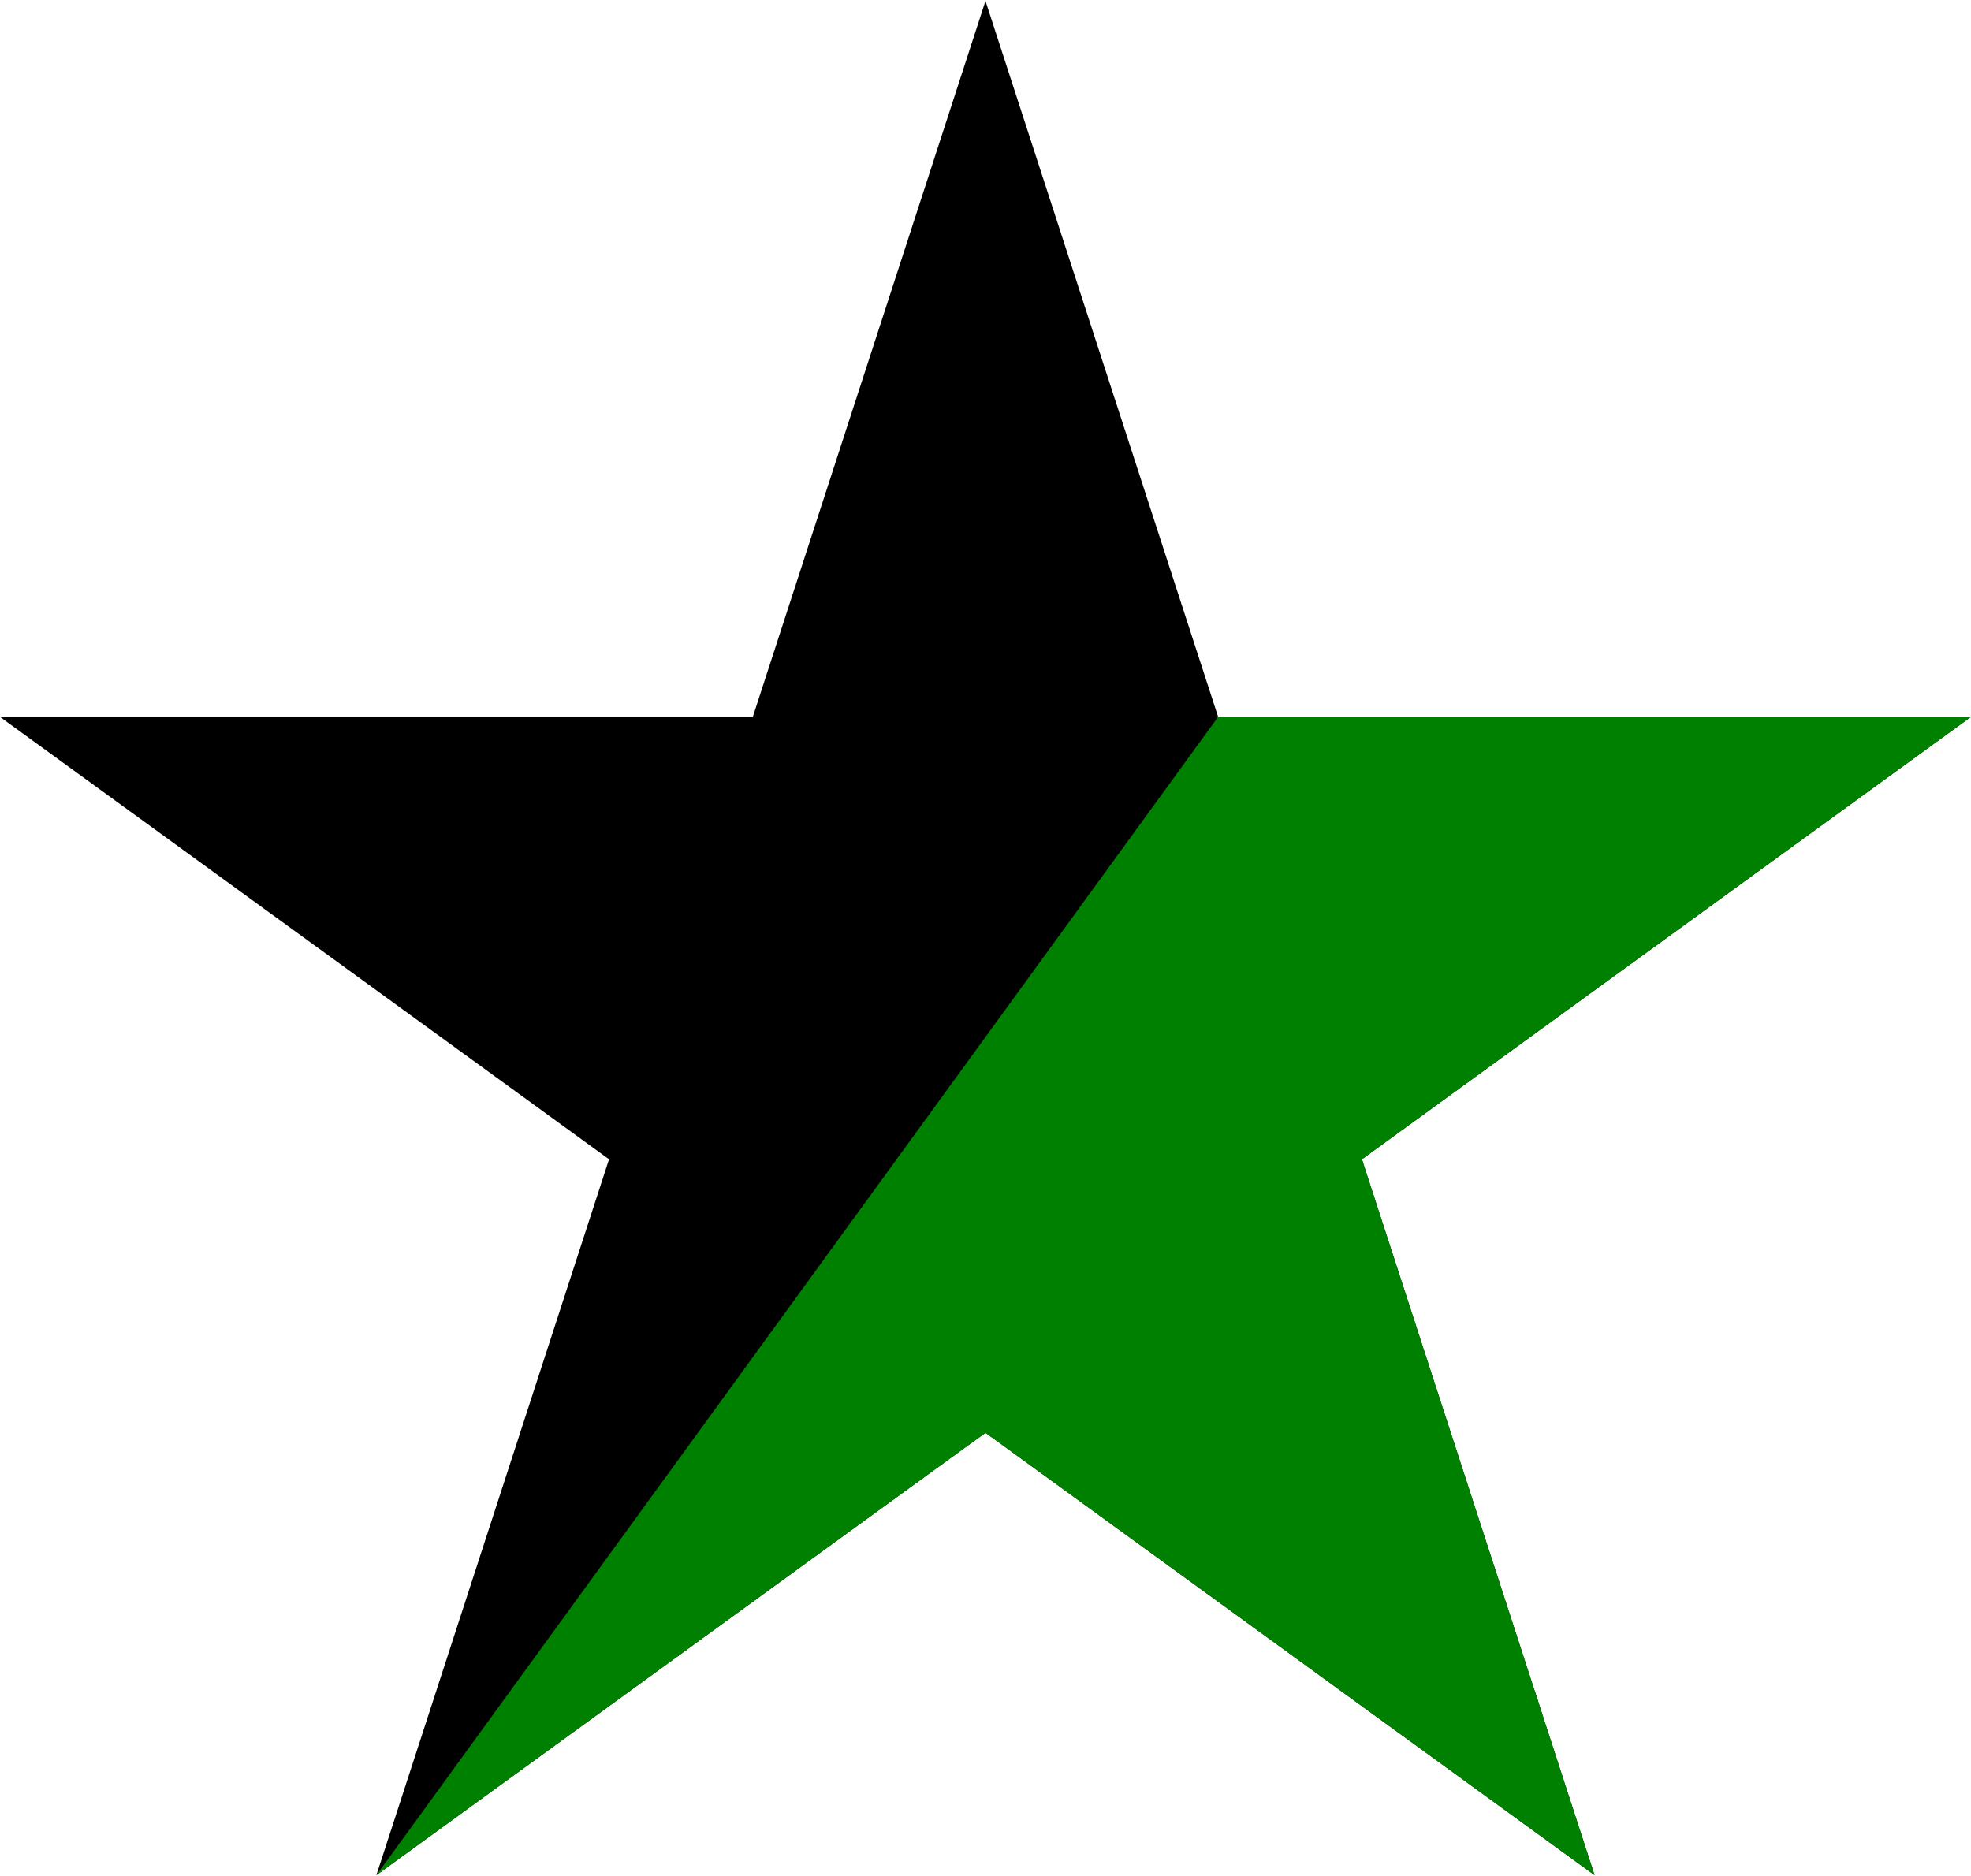 <?xml version="1.0" encoding="UTF-8" standalone="no"?>
<!-- Created with Inkscape (http://www.inkscape.org/) -->

<svg
   xmlns:dc="http://purl.org/dc/elements/1.1/"
   xmlns:cc="http://creativecommons.org/ns#"
   xmlns:rdf="http://www.w3.org/1999/02/22-rdf-syntax-ns#"
   xmlns:svg="http://www.w3.org/2000/svg"
   xmlns="http://www.w3.org/2000/svg"
   xmlns:sodipodi="http://sodipodi.sourceforge.net/DTD/sodipodi-0.dtd"
   xmlns:inkscape="http://www.inkscape.org/namespaces/inkscape"
   width="1000px"
   height="952px"
   viewBox="0 0 1000 952"
   version="1.1"
   id="SVGRoot"
   inkscape:version="0.92.4 (5da689c313, 2019-01-14)"
   sodipodi:docname="Rb-star.svg">
  <sodipodi:namedview
     id="base"
     pagecolor="#ffffff"
     bordercolor="#666666"
     borderopacity="1.0"
     inkscape:pageopacity="0.0"
     inkscape:pageshadow="2"
     inkscape:zoom="0.5"
     inkscape:cx="1138.8764"
     inkscape:cy="484.65304"
     inkscape:document-units="px"
     inkscape:current-layer="layer1"
     showgrid="false"
     inkscape:window-width="1920"
     inkscape:window-height="1017"
     inkscape:window-x="-8"
     inkscape:window-y="-8"
     inkscape:window-maximized="1"
     showguides="false" />
  <defs
     id="defs6212" />
  <g
     id="layer1"
     inkscape:groupmode="layer"
     inkscape:label="Capa 1">
    <g
       id="g4503"
       transform="matrix(3.585,0,0,3.585,741.186,-134.706)">
      <path
         inkscape:connector-curvature="0"
         id="path4497"
         d="m -153.481,303.009 32.926,-101.336 -86.201,-62.629 H -100.206 L -67.28,37.708 -34.354,139.044 H 72.197 l -86.202,62.629 32.926,101.336 -86.201,-62.629 z"
         style="fill:#000000;fill-opacity:1;stroke:none;stroke-width:0.265px;stroke-linecap:butt;stroke-linejoin:miter;stroke-opacity:1" />
      <path
         inkscape:connector-curvature="0"
         id="path4499"
         d="M -153.481,303.009 -34.354,139.044 H 72.197 l -86.202,62.629 32.926,101.336 -86.201,-62.629 z"
         style="fill:#008000;fill-opacity:1" />
    </g>
    <path
       style="fill:#008000;fill-opacity:1;stroke-width:1.774"
       d="M 653.792,837.944 C 570.036,777.062 500.863,727.249 500.076,727.249 c -0.788,0 -69.084,49.15 -151.77,109.223 -82.686,60.073 -150.596,108.965 -150.912,108.649 -0.316,-0.316 94.12,-130.909 209.858,-290.208 L 617.685,365.28 h 189.061 c 159.305,0 188.652,0.379 186.463,2.408 -1.429,1.324 -68.471,50.168 -148.983,108.542 -80.512,58.374 -148.094,107.44 -150.182,109.035 l -3.798,2.901 58.296,179.108 c 32.063,98.509 58.125,179.616 57.916,180.236 -0.209,0.621 -68.908,-48.684 -152.665,-109.567 z"
       id="path3729"
       inkscape:connector-curvature="0" />
    <path
       style="fill:#008000;fill-opacity:1;stroke-width:0.005"
       d="m 780.439,865.647 c -10e-4,-0.003 -0.4,-1.24 -0.887,-2.748 -0.487,-1.508 -0.978,-3.031 -1.092,-3.384 -0.114,-0.353 -0.209,-0.647 -0.211,-0.653 l -0.003,-0.011 0.329,0.001 0.329,10e-4 1.102,3.392 c 0.606,1.865 1.103,3.395 1.105,3.4 0.003,0.008 -0.015,0.009 -0.333,0.009 -0.265,0 -0.337,-10e-4 -0.338,-0.006 z"
       id="path3731"
       inkscape:connector-curvature="0" />
    <path
       style="fill:#008000;fill-opacity:1;stroke-width:0.004"
       d="m 688.485,587.995 v -2.711 h 3.294 c 1.811,0 3.293,6.3e-4 3.292,10e-4 -9e-4,7.8e-4 -0.918,0.667 -2.039,1.481 -1.12,0.814 -2.04,1.482 -2.044,1.486 -0.006,0.006 0.018,0.083 0.38,1.196 0.213,0.654 0.392,1.205 0.398,1.224 l 0.011,0.034 h -1.646 -1.646 z"
       id="path3733"
       inkscape:connector-curvature="0" />
  </g>
</svg>
